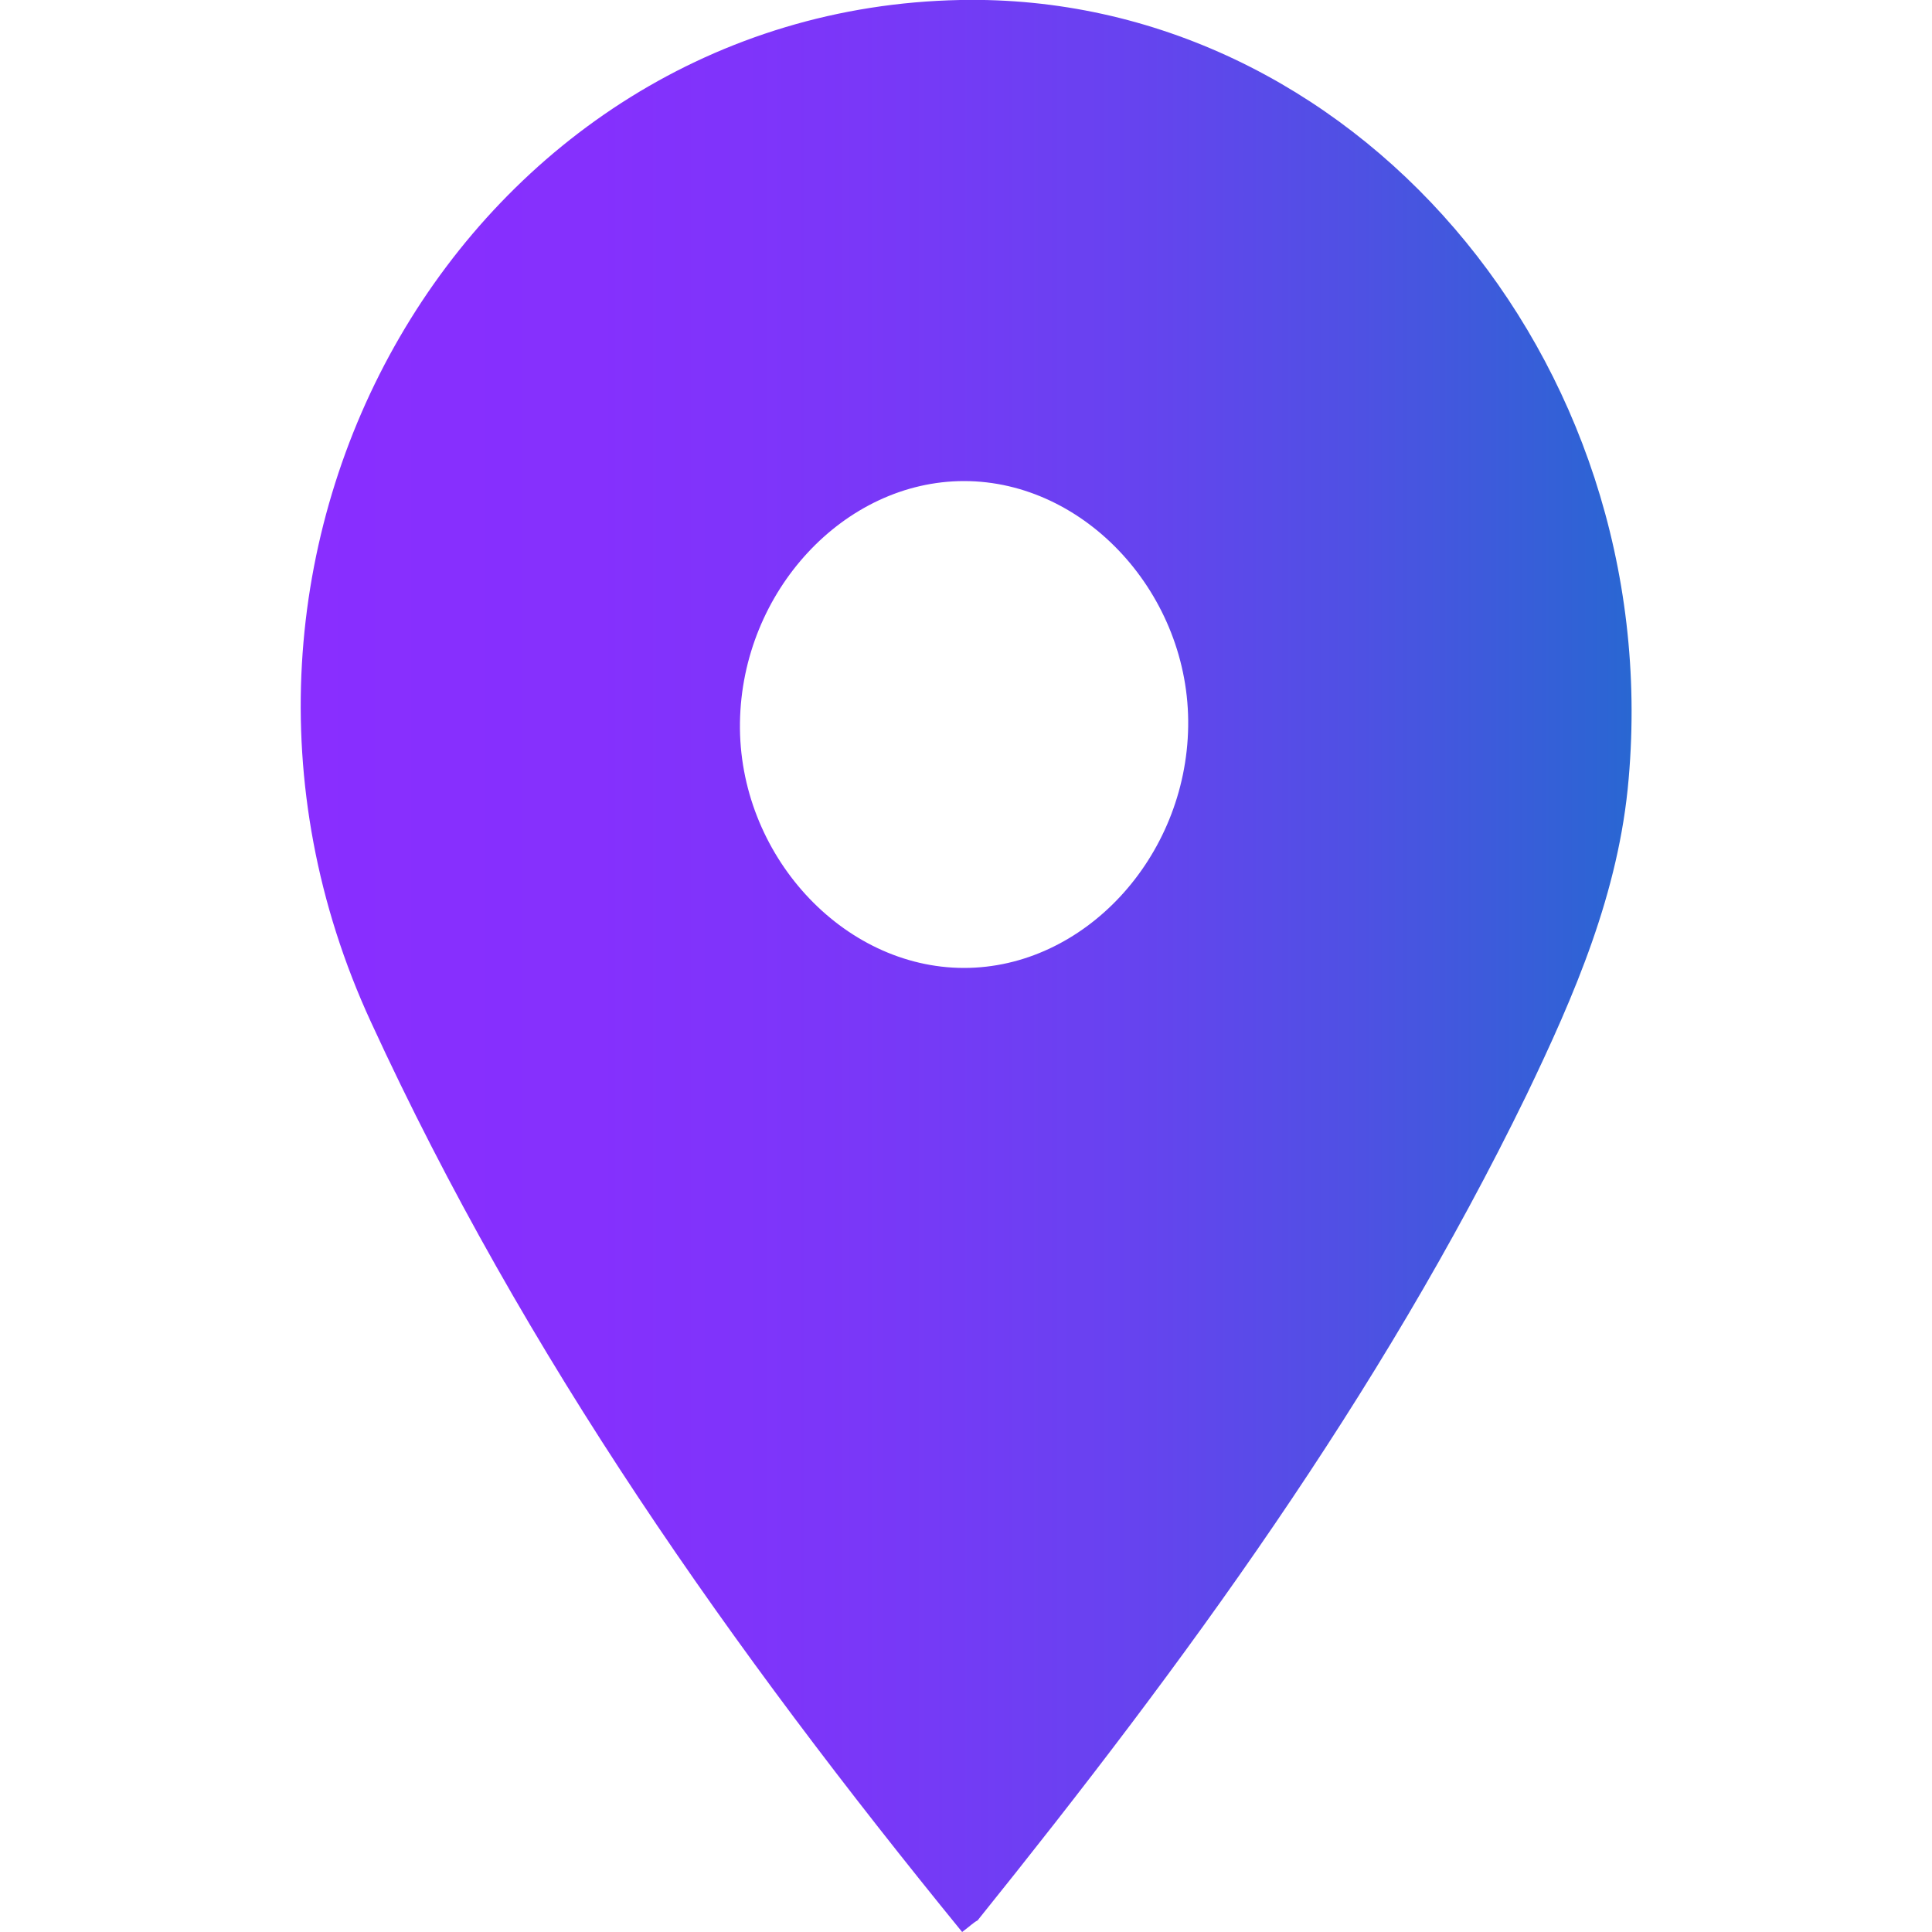 <svg xmlns="http://www.w3.org/2000/svg" xmlns:xlink="http://www.w3.org/1999/xlink" id="Calque_1" x="0px" y="0px" viewBox="0 0 100 100" style="enable-background:new 0 0 100 100;" xml:space="preserve"><style type="text/css">	.st0{fill:url(#SVGID_1_);}</style><linearGradient id="SVGID_1_" gradientUnits="userSpaceOnUse" x1="15.565" y1="49.997" x2="84.451" y2="49.997">	<stop offset="0" style="stop-color:#892EFF"></stop>	<stop offset="0.222" style="stop-color:#8530FD"></stop>	<stop offset="0.421" style="stop-color:#7A37F8"></stop>	<stop offset="0.612" style="stop-color:#6842F0"></stop>	<stop offset="0.798" style="stop-color:#4E51E3"></stop>	<stop offset="0.979" style="stop-color:#2D64D4"></stop>	<stop offset="1" style="stop-color:#2967D2"></stop></linearGradient><path class="st0" d="M49.8,100C37.9,85.4,27.2,70.3,19.2,52.9C7.9,28.4,24.3,0.5,49.7,0c20.2-0.4,36.5,18.5,34.6,40.3 c-0.5,5.9-2.8,11.2-5.3,16.4c-7.6,15.6-17.7,29.4-28.4,42.7C50.4,99.5,50.2,99.7,49.8,100z M49.9,50.1c6.2,0,11.5-5.7,11.6-12.5 s-5.3-12.7-11.6-12.7c-6.2,0-11.5,5.7-11.6,12.5C38.2,44.2,43.6,50.1,49.9,50.1z"></path></svg>
